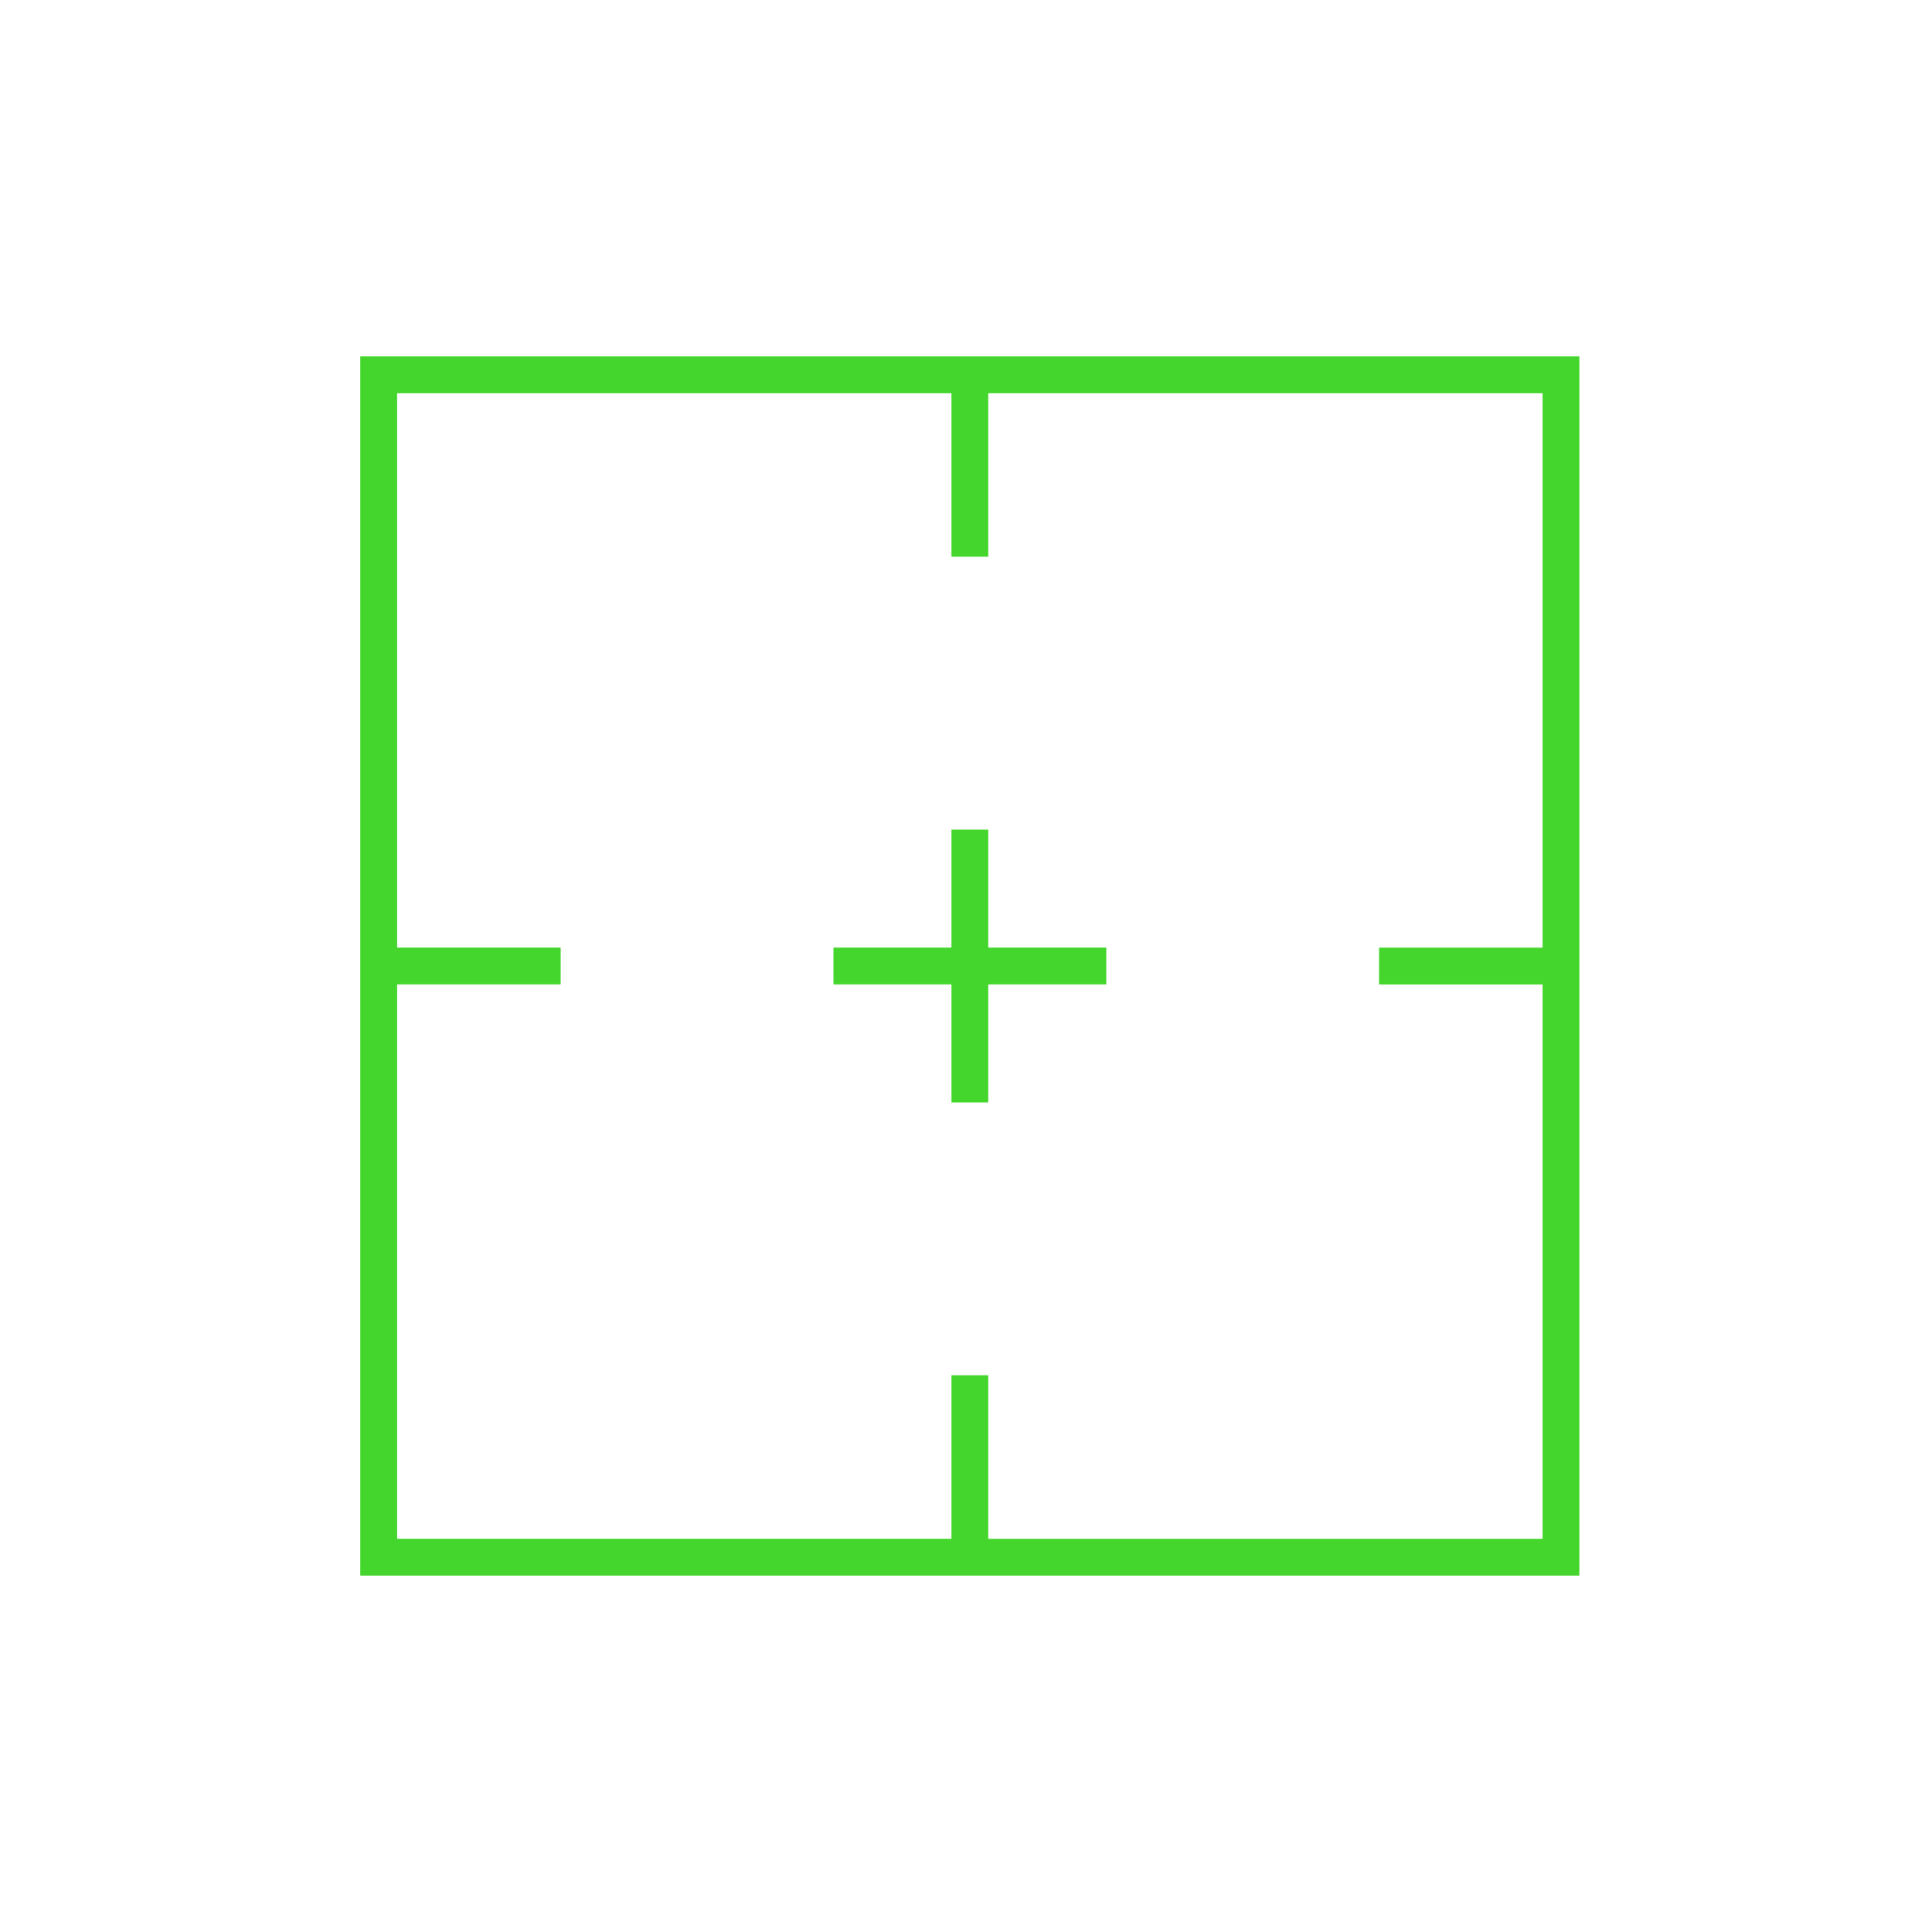 <?xml version="1.0" encoding="UTF-8"?>
<svg id="Layer_2" xmlns="http://www.w3.org/2000/svg" version="1.1" viewBox="0 0 250 250">
  <!-- Generator: Adobe Illustrator 29.3.1, SVG Export Plug-In . SVG Version: 2.1.0 Build 151)  -->
  <defs>
    <style>
      .st0 {
        fill: #44d62c;
      }
    </style>
  </defs>
  <path class="st0" d="M204.38,203.88H46.62V46.12h157.75v157.75ZM127.88,199.12h71.73v-71.73h-21.16v-4.76h21.16V50.89h-71.73v21.15h-4.76v-21.15H51.39v71.73h21.16v4.76h-21.16v71.73h71.73v-21.16h4.76v21.16ZM127.88,142.65h-4.76v-15.27h-15.27v-4.76h15.27v-15.27h4.76v15.27h15.27v4.76h-15.27v15.27Z"/>
</svg>